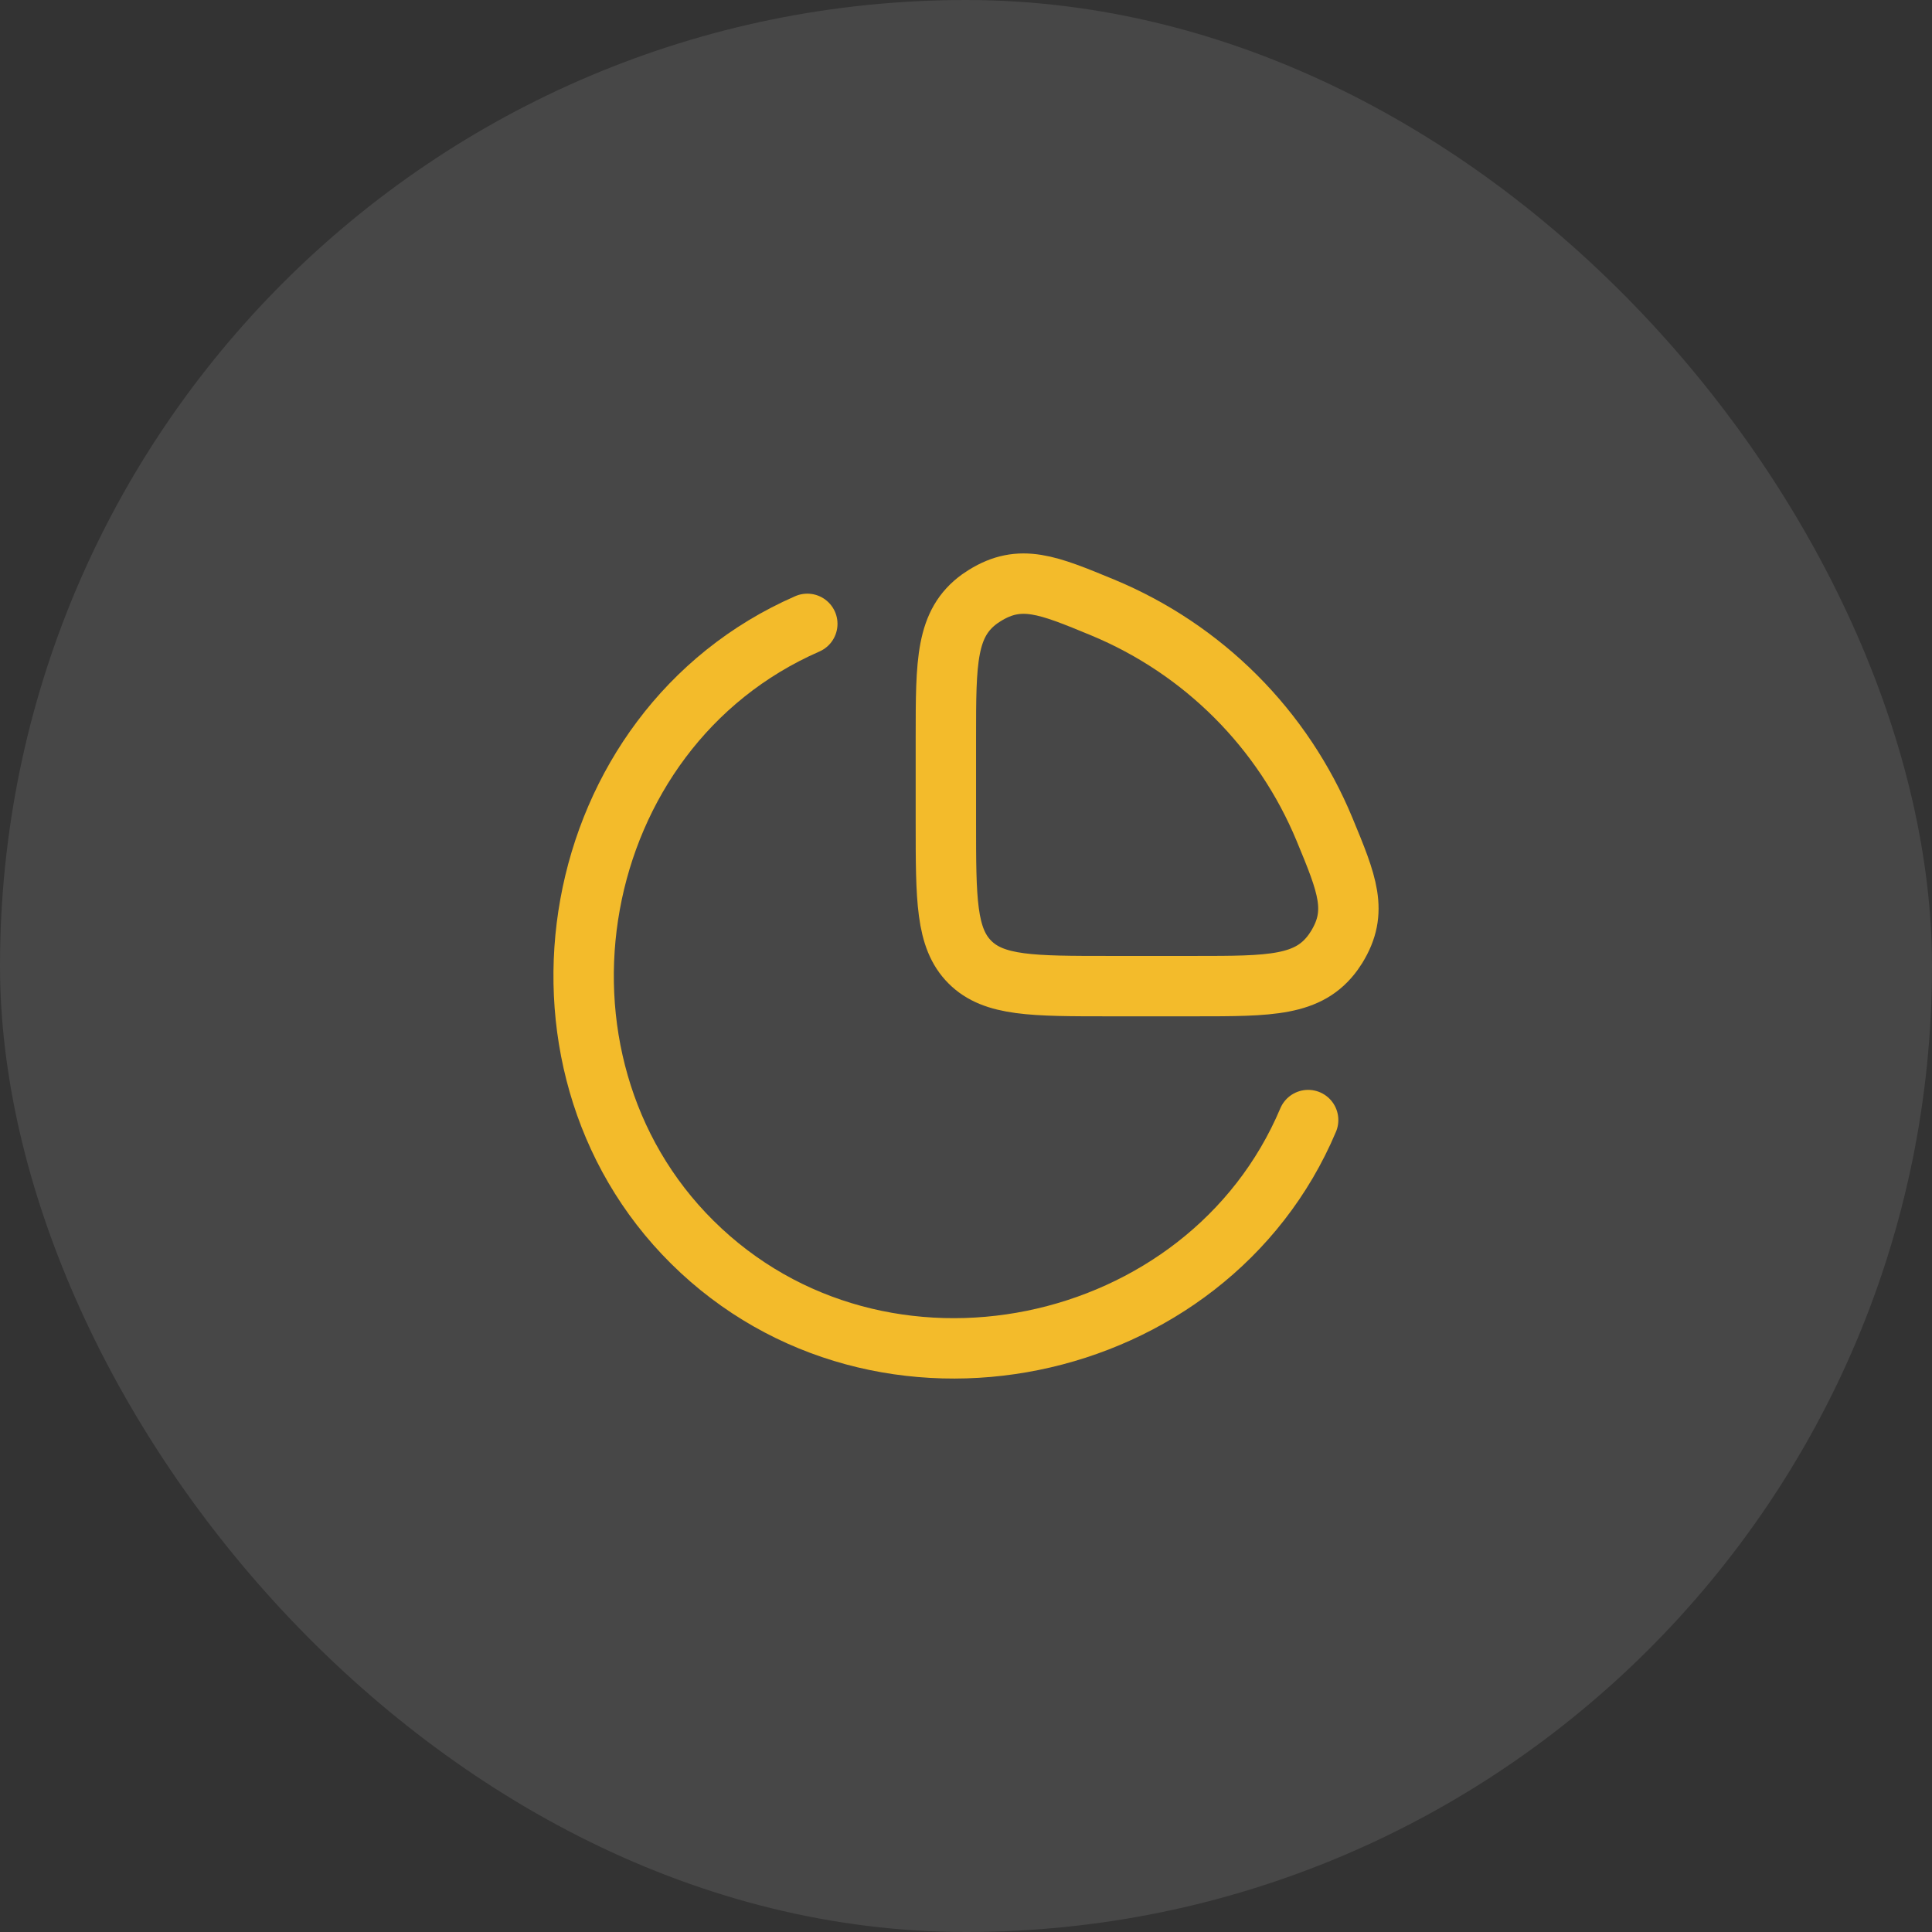 <svg width="43" height="43" viewBox="0 0 43 43" fill="none" xmlns="http://www.w3.org/2000/svg">
<rect x="0" y="0" width="43" height="43" fill="#333333" stroke="none"/>
<rect width="43" height="43" rx="21.5" fill="white" fill-opacity="0.1"/>
<path d="M29.115 24.929C26.874 30.24 19.587 31.787 15.41 27.649C11.314 23.591 12.582 16.24 17.968 13.885" stroke="#F3BB2B" stroke-width="1.344" stroke-linecap="round"/>
<path d="M26.591 21.948C28.282 21.948 29.128 21.948 29.674 21.191C29.694 21.163 29.728 21.112 29.747 21.082C30.237 20.288 29.984 19.678 29.479 18.458C29.02 17.351 28.349 16.346 27.502 15.499C26.655 14.652 25.649 13.98 24.543 13.521C23.322 13.016 22.712 12.763 21.918 13.254C21.888 13.272 21.837 13.306 21.809 13.326C21.052 13.872 21.052 14.718 21.052 16.409V18.3C21.052 20.02 21.052 20.879 21.587 21.414C22.121 21.948 22.981 21.948 24.701 21.948H26.591Z" stroke="#F3BB2B" stroke-width="1.344"/>
</svg>
